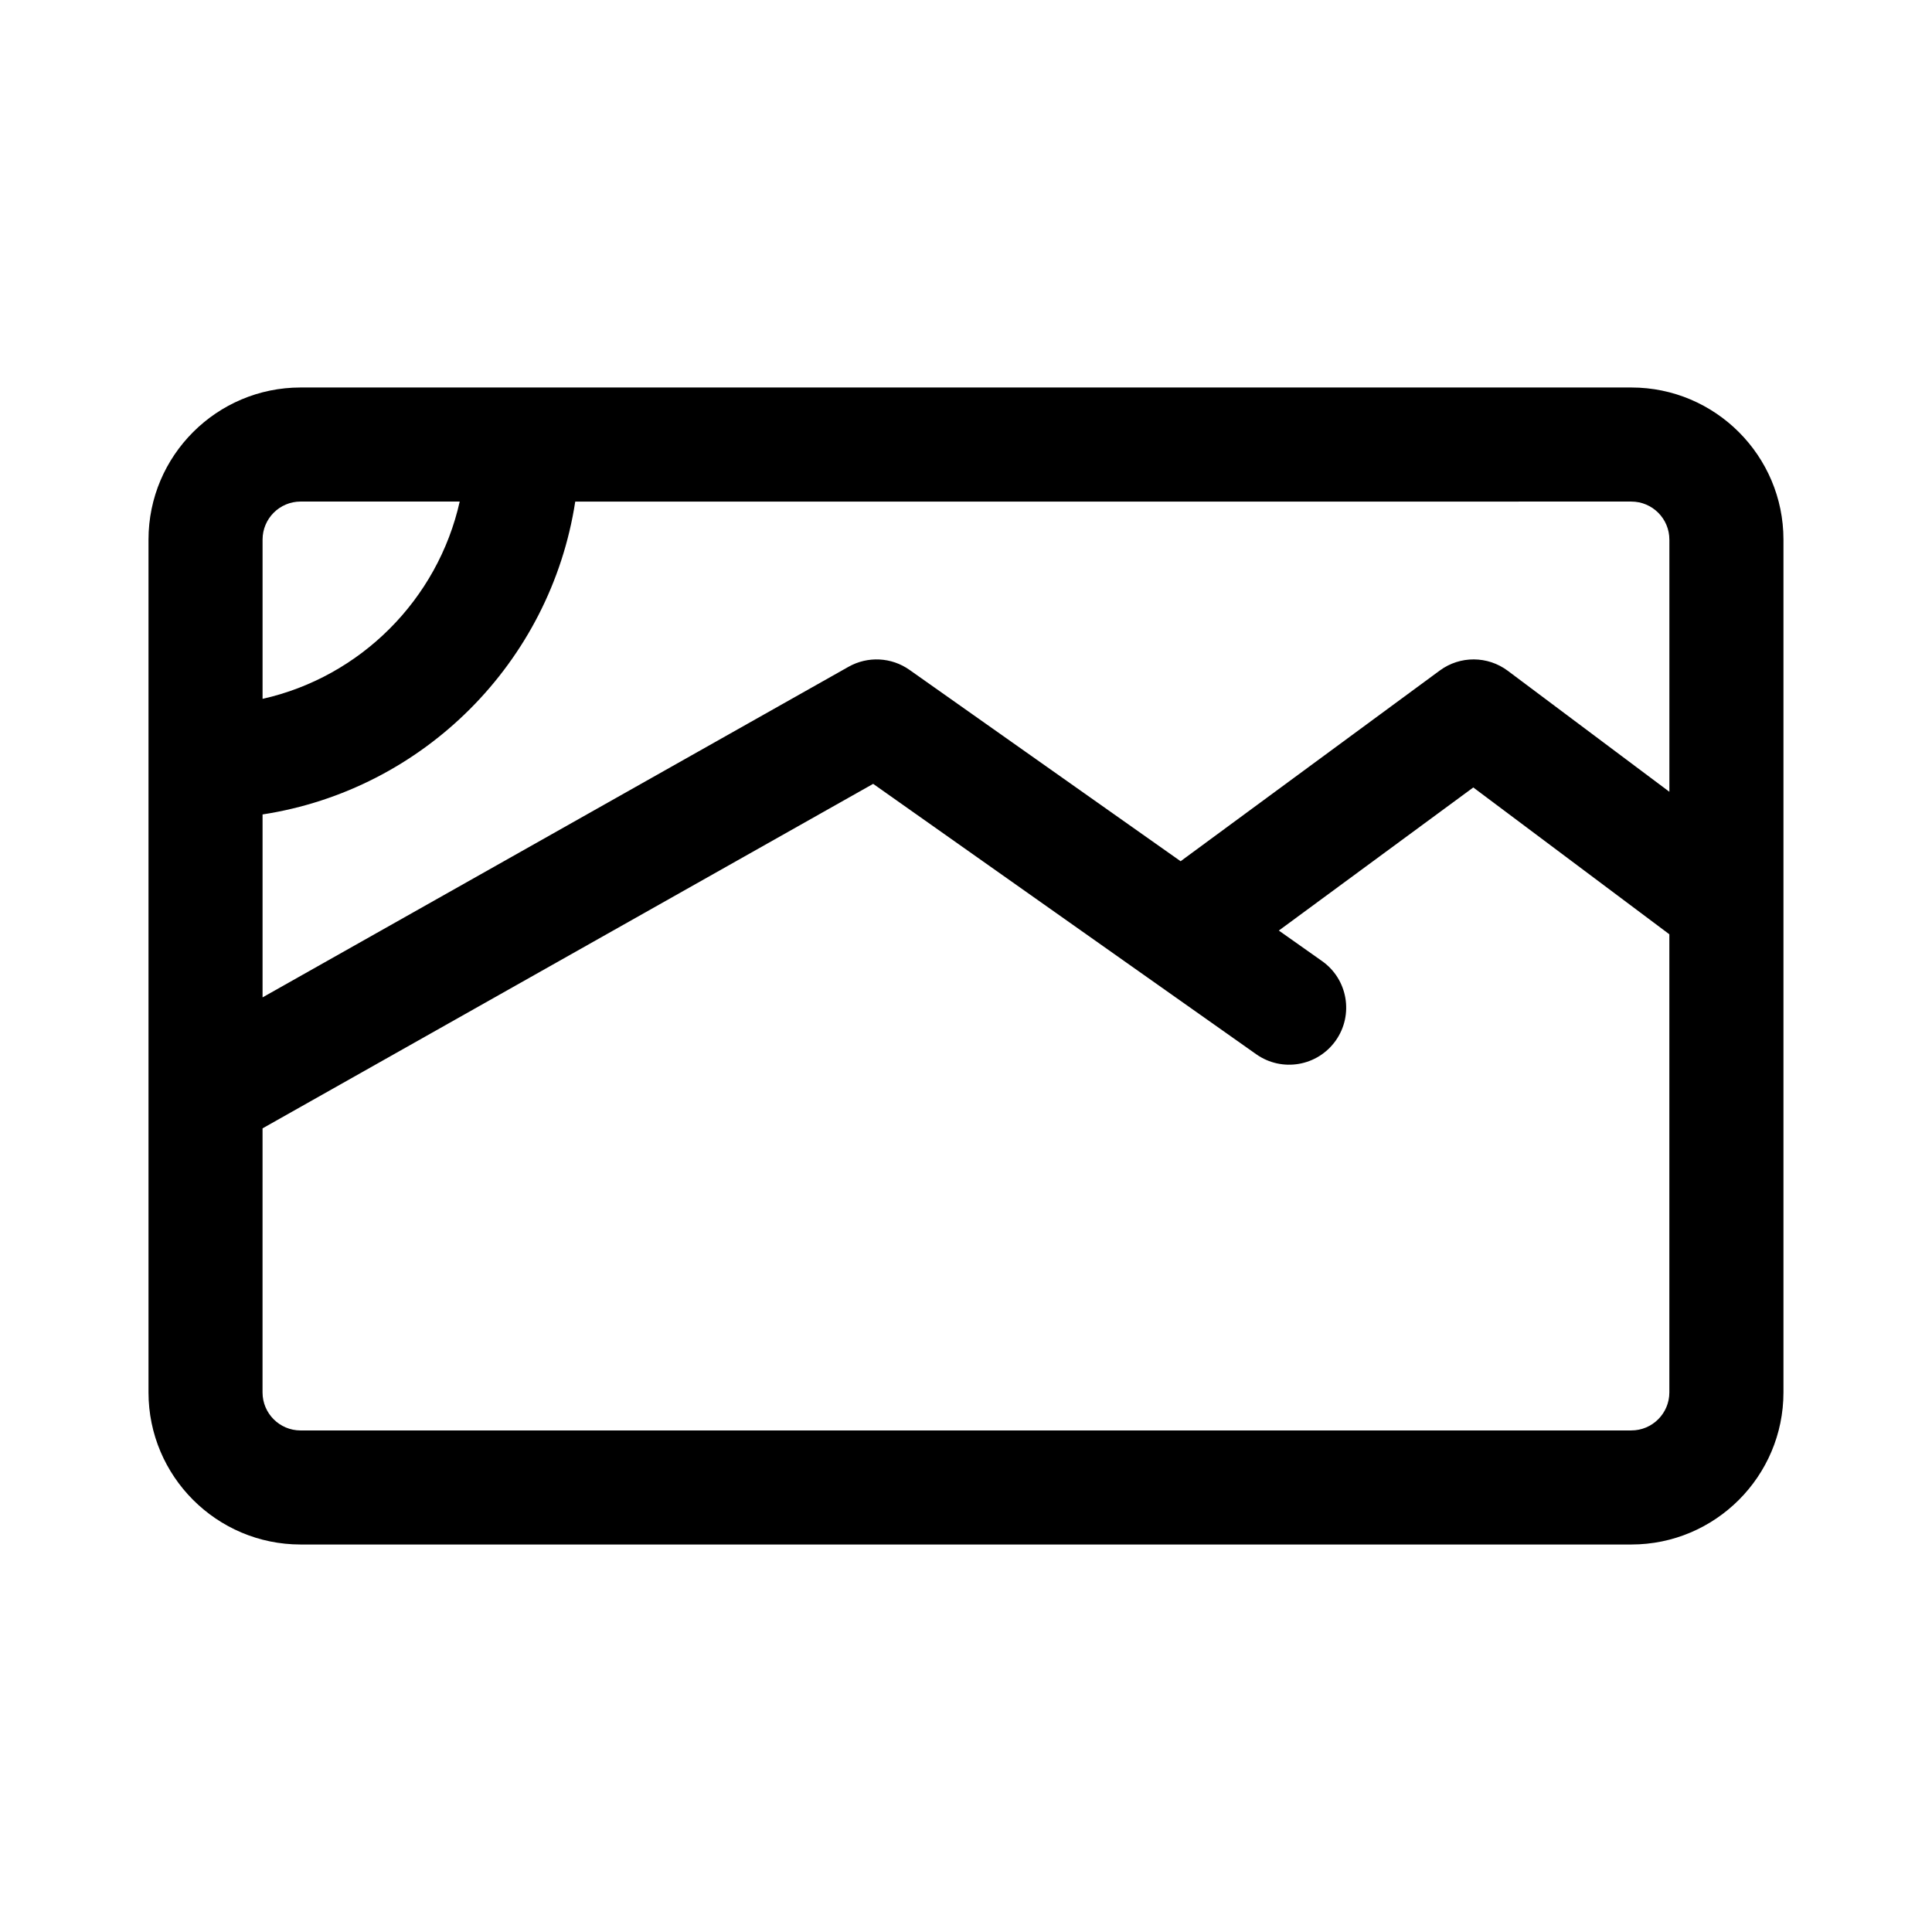 <?xml version="1.0" encoding="UTF-8"?>
<!-- Uploaded to: ICON Repo, www.iconrepo.com, Generator: ICON Repo Mixer Tools -->
<svg fill="#000000" width="800px" height="800px" version="1.1" viewBox="144 144 512 512" xmlns="http://www.w3.org/2000/svg">
 <path d="m576.33 246.69h-352.67c-22.223 0-40.305 18.082-40.305 40.305v226.01c0 22.223 18.082 40.305 40.305 40.305h352.67c22.223 0 40.305-18.082 40.305-40.305v-226.01c0-22.223-18.082-40.305-40.305-40.305zm10.074 40.305v66.836l-42.824-32.066c-5.332-3.988-12.652-4.027-18.016-0.074l-68.688 50.543-71.855-50.715c-4.777-3.371-11.059-3.684-16.148-0.816l-155.29 87.613v-48.48c42.621-6.559 76.309-40.266 82.863-82.91l279.88-0.004c5.559 0 10.074 4.519 10.074 10.074zm-372.82 0c0-5.559 4.519-10.078 10.078-10.078h42.168c-5.82 25.973-26.293 46.465-52.246 52.289zm362.74 236.09h-352.67c-5.559 0-10.078-4.519-10.078-10.078l0.004-69.98 161.82-91.297 101.52 71.66c6.828 4.816 16.254 3.188 21.07-3.633 4.812-6.82 3.188-16.254-3.633-21.062l-11.453-8.086 51.535-37.922 51.957 38.91v121.41c0 5.555-4.516 10.074-10.074 10.074z"/>
</svg>